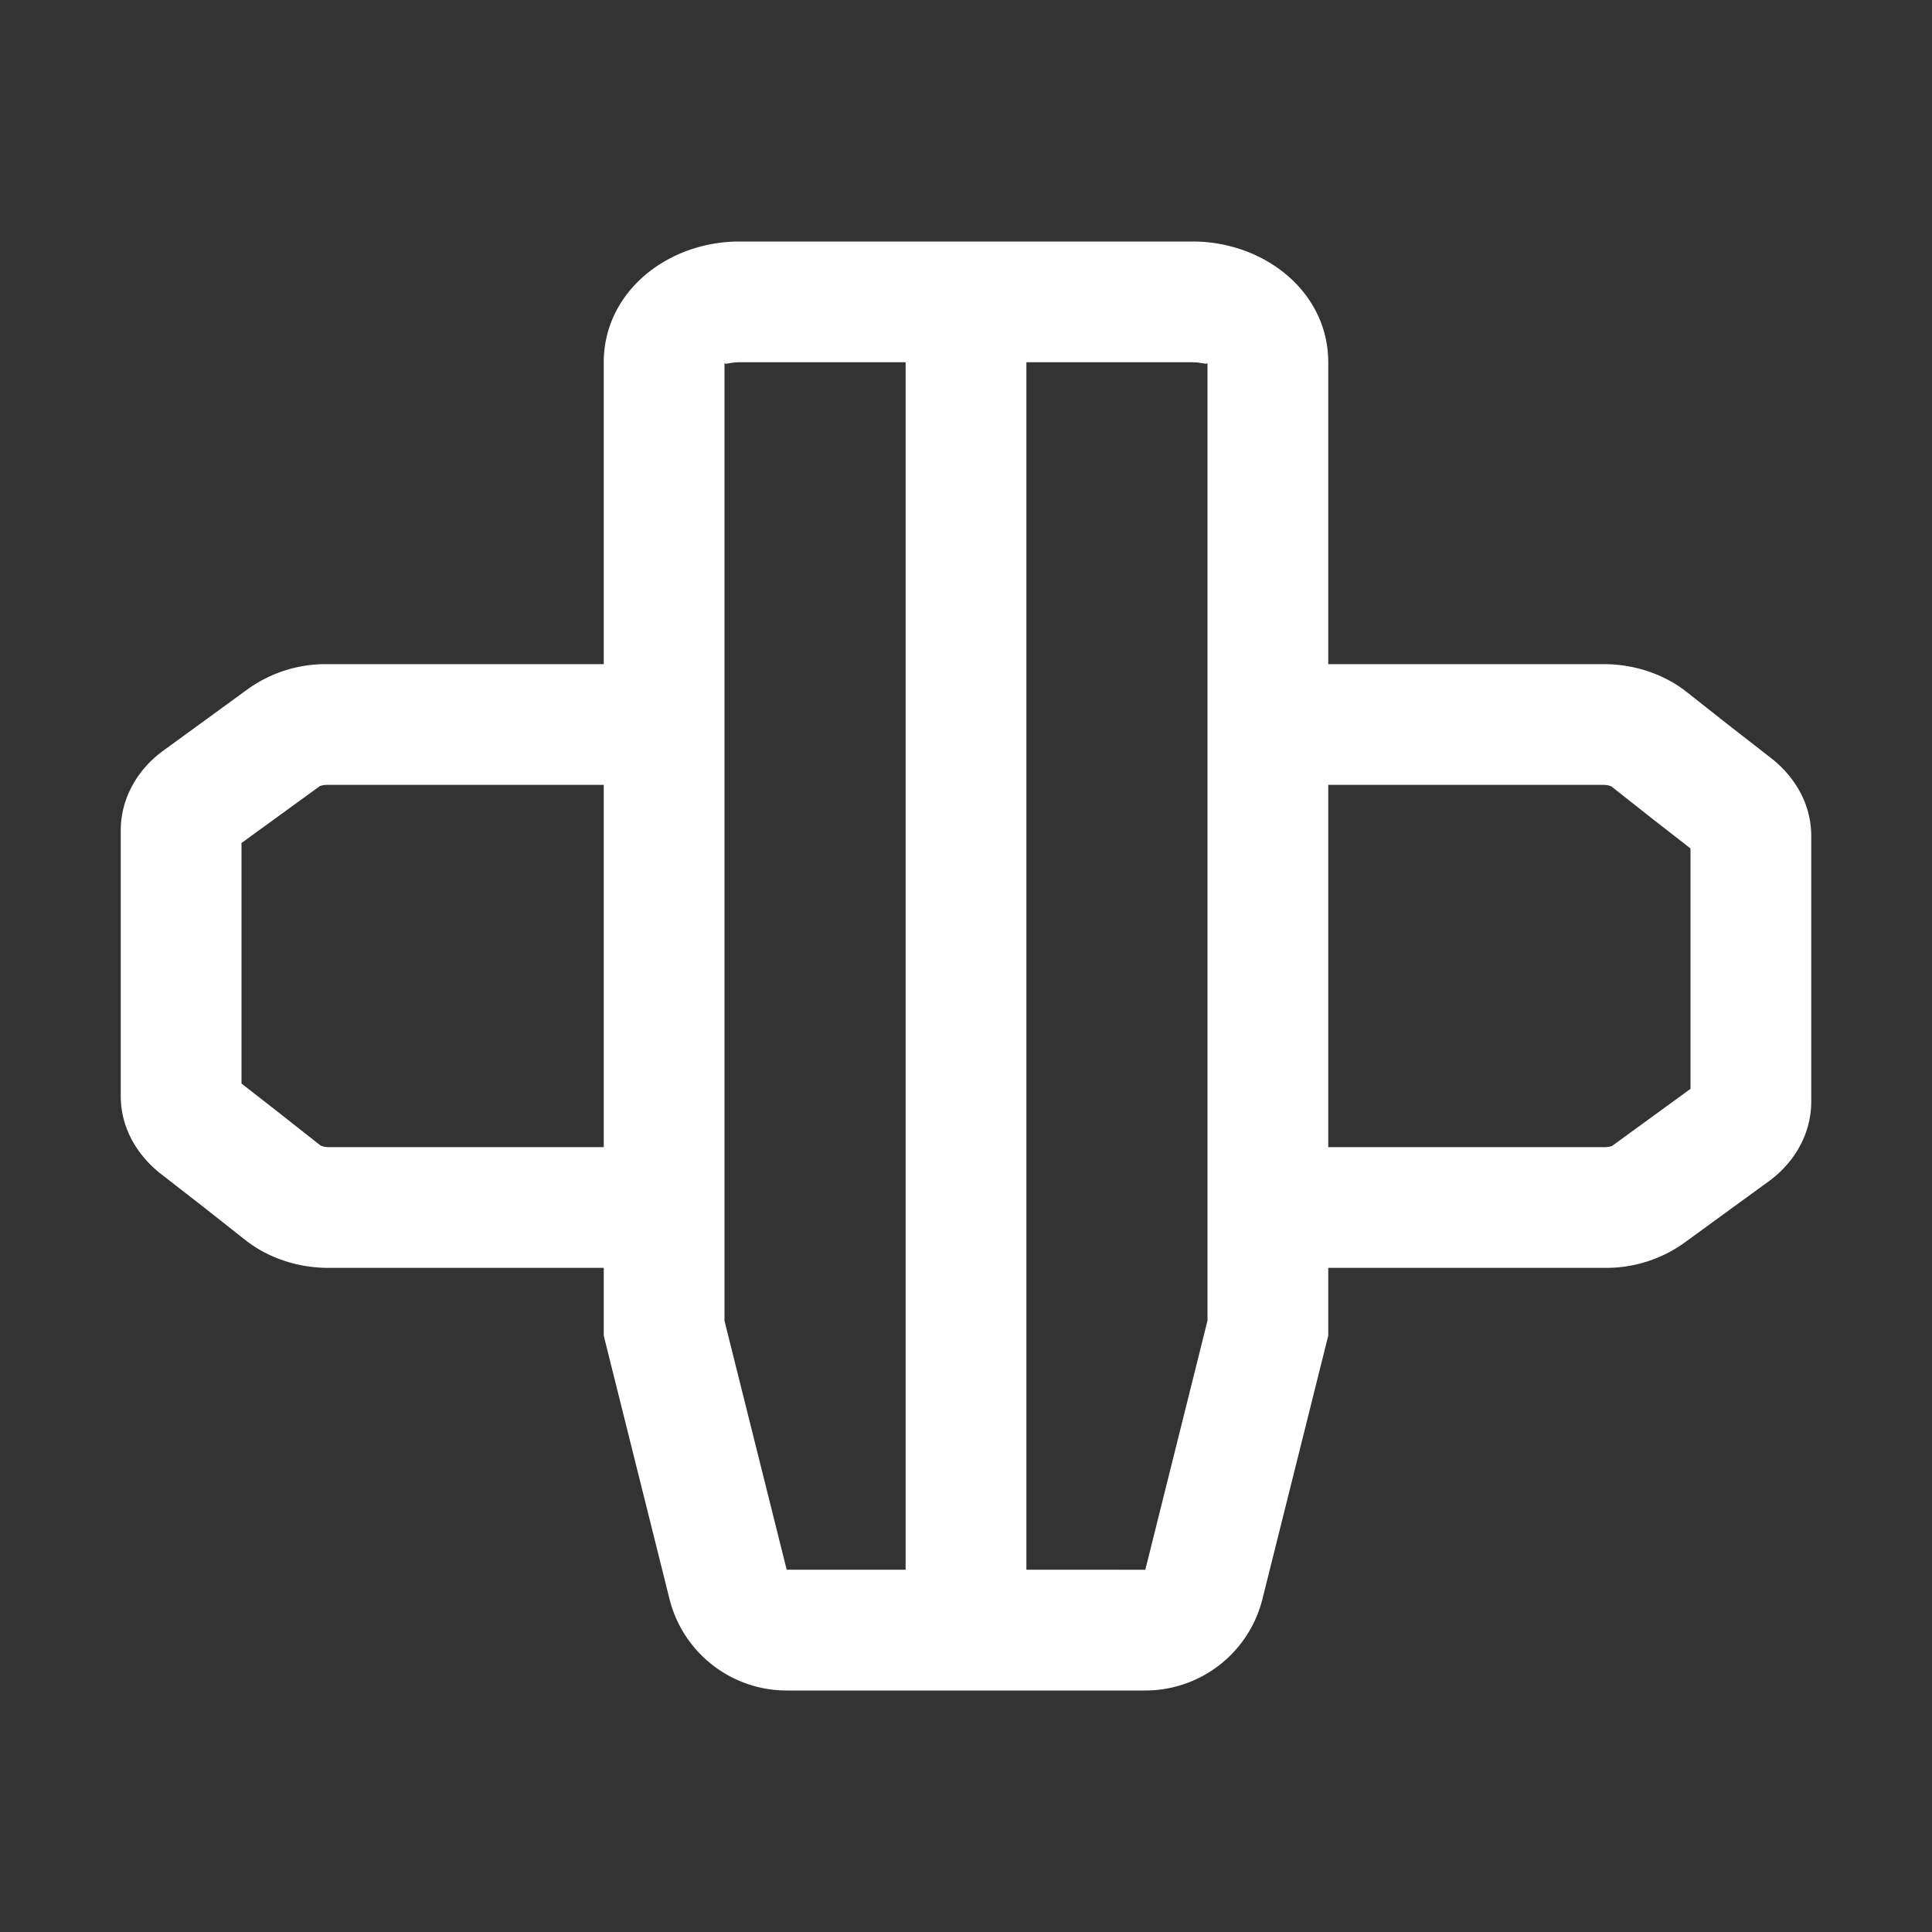 <svg width="32" height="32" viewBox="0 0 32 32" xmlns="http://www.w3.org/2000/svg">
    <rect x="0" y="0" width="32" height="32" fill="#333333" stroke="none"/>
    <path d="M19.75 4c1.2 0 2.25.84 2.25 2v5h4.56c.491 0 .977.154 1.36.448l.694.548.746.58c.393.32.64.766.64 1.271v4.4c0 .527-.275 1.007-.701 1.317l-1.42 1.034A2.22 2.22 0 0 1 26.59 21H22v1.123l-1.09 4.362A2 2 0 0 1 18.97 28H13.03a2.002 2.002 0 0 1-1.941-1.515L10 22.123V6c0-1.16 1.05-2 2.25-2h7.5zm0 2H17v19.999l1.97.001L20 21.873V6c0 .018-.008.025-.024.025l-.145-.021-.08-.004zM15 6h-2.75c-.181 0-.25.055-.25 0v15.877l1.03 4.122H15V6zm11.56 7H22v6h4.59a.33.33 0 0 0 .112-.02L28 18.035v-3.982l-.62-.483-.69-.544-.045-.016a.383.383 0 0 0-.085-.01zM10 11v2H5.41a.33.33 0 0 0-.112.02L4 13.963v3.984l.62.483.69.544.045.016c.023.006.053.01.085.01H10v2H5.44c-.491 0-.977-.154-1.36-.448l-.694-.548-.746-.58c-.393-.32-.64-.766-.64-1.271v-4.4c0-.527.275-1.007.701-1.317l1.42-1.034A2.22 2.22 0 0 1 5.41 11H10z" fill="#FFF" fill-rule="nonzero"/>
</svg>
